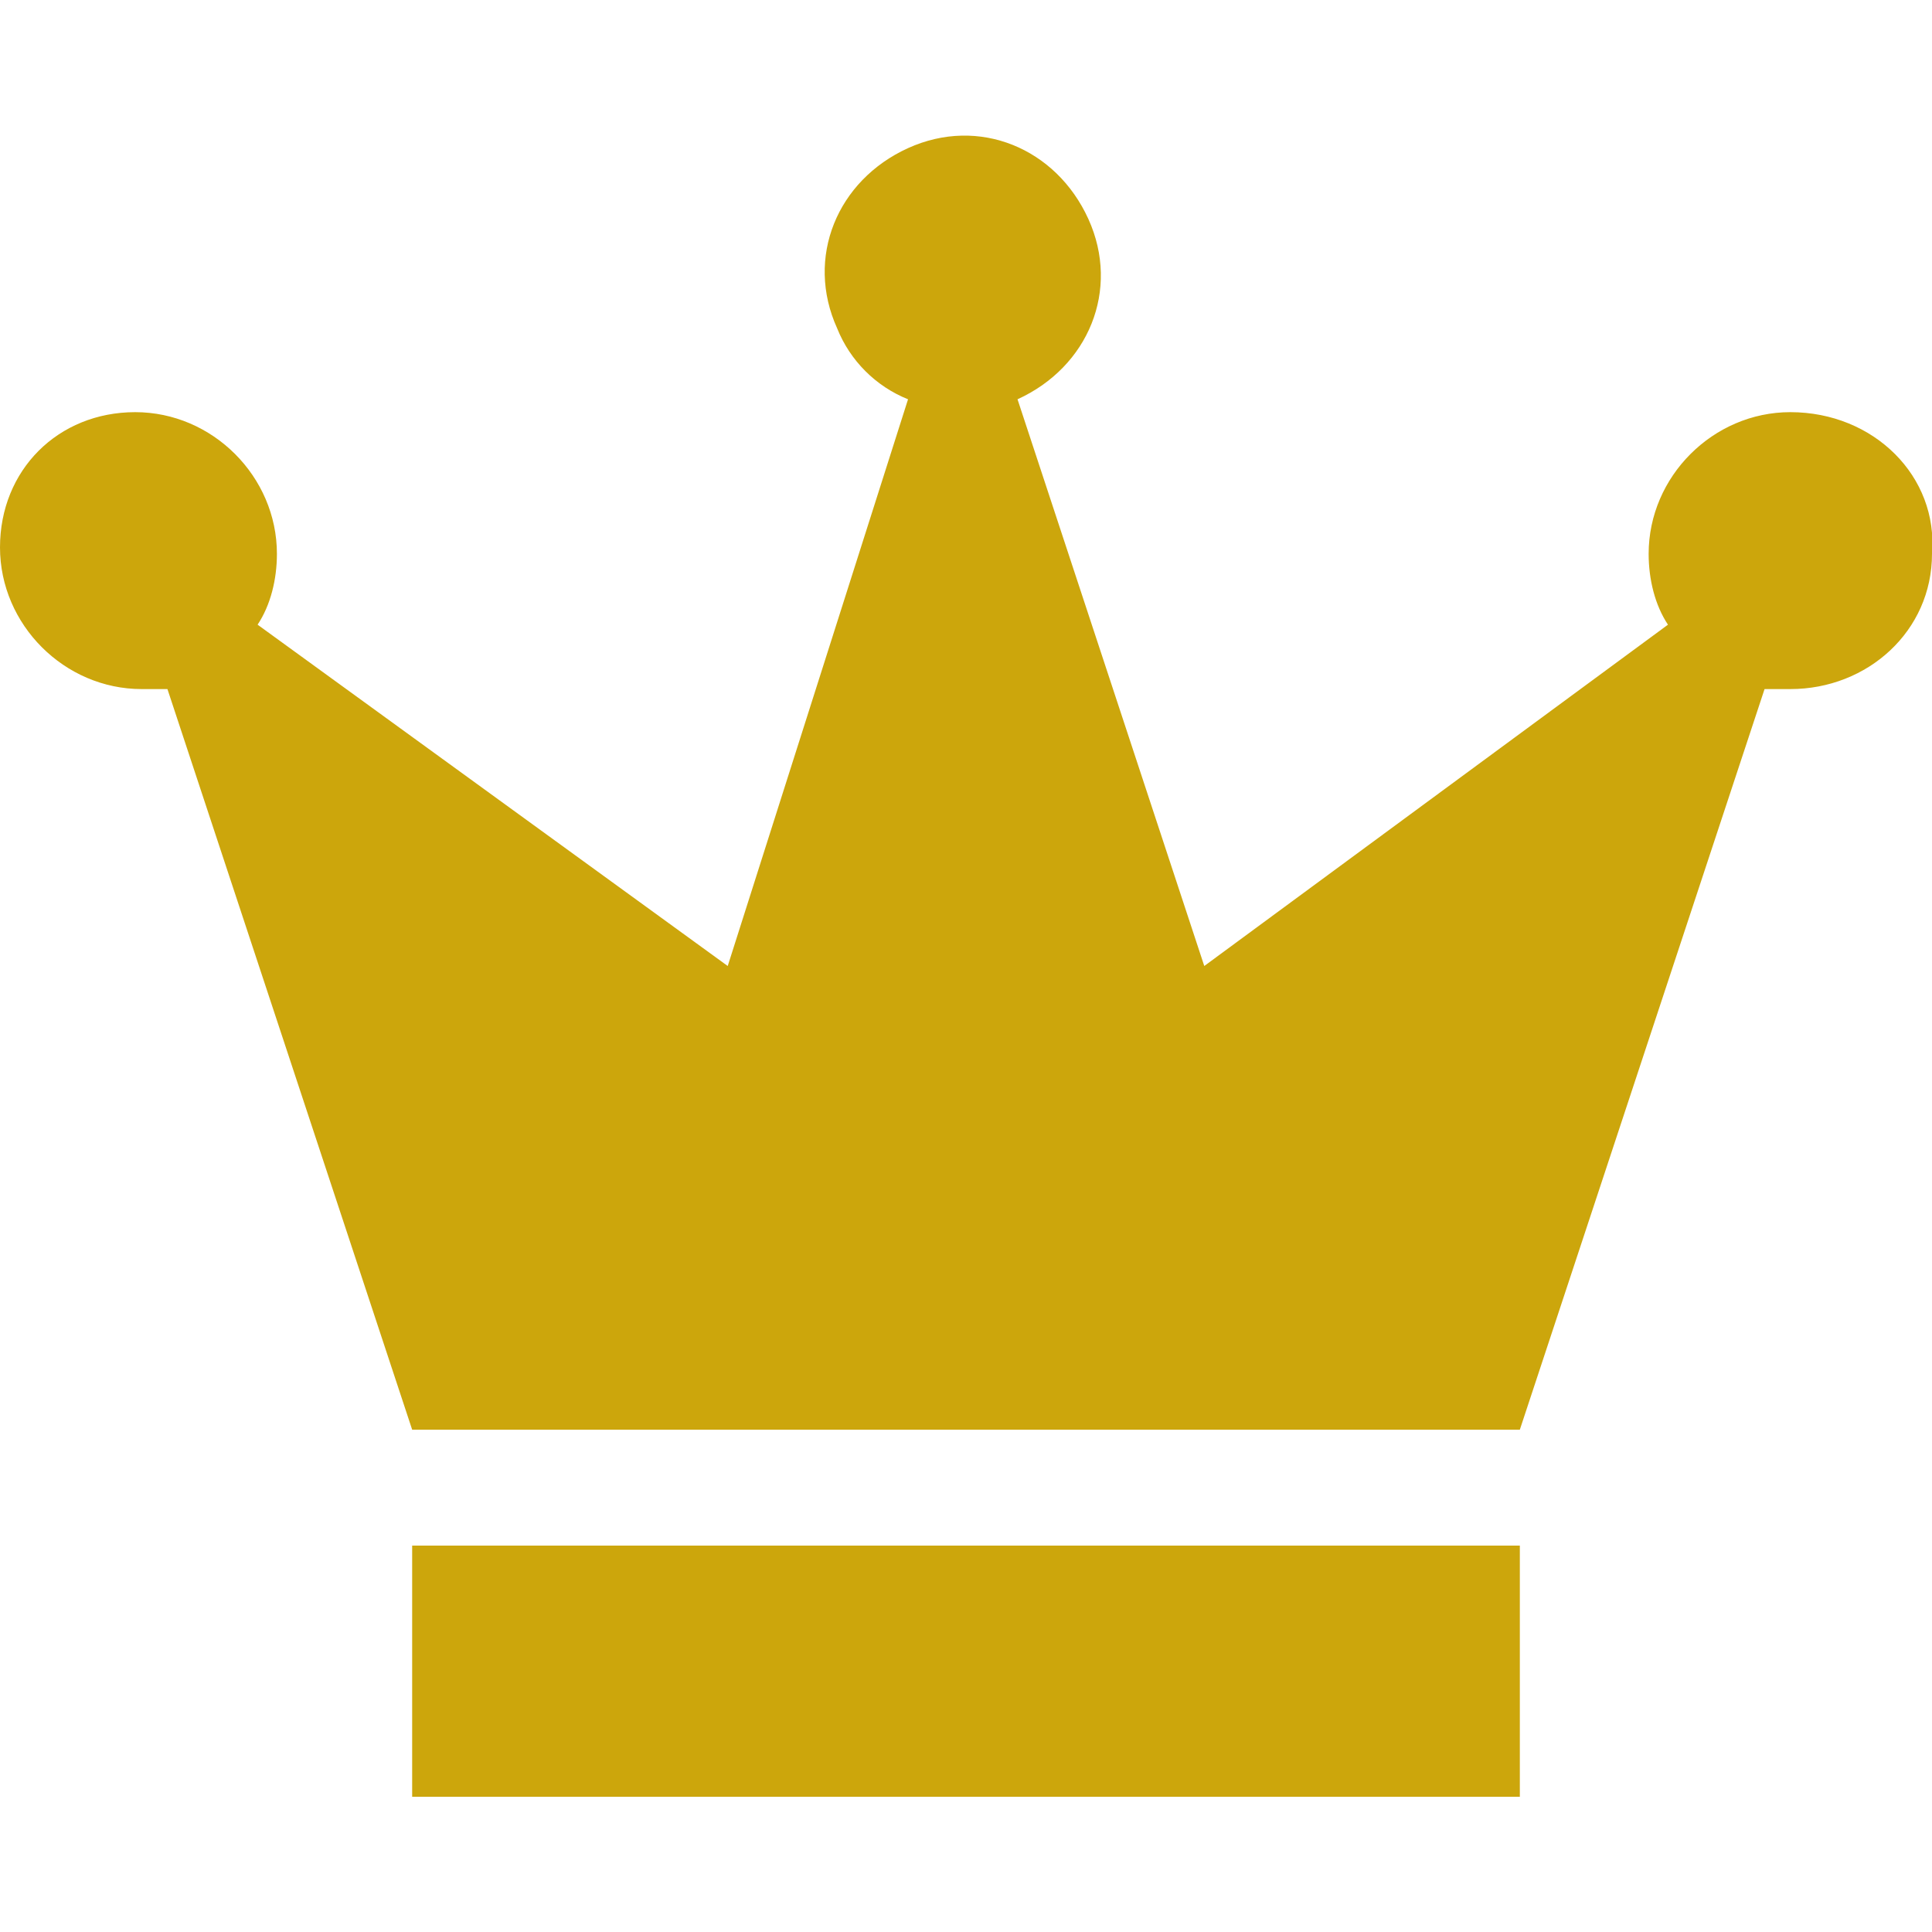 <?xml version="1.0" encoding="utf-8"?>
<!-- Generator: Adobe Illustrator 26.0.3, SVG Export Plug-In . SVG Version: 6.00 Build 0)  -->
<svg version="1.1" id="レイヤー_1" xmlns="http://www.w3.org/2000/svg" xmlns:xlink="http://www.w3.org/1999/xlink" x="0px"
	 y="0px" viewBox="0 0 30 30" style="enable-background:new 0 0 30 30;" xml:space="preserve">
<style type="text/css">
	.st0{fill:#CCA60C;}
</style>
<path id="パス_1121" class="st0" d="M6.4,27.9h17.2v-3.9H6.4V27.9z M27.8,6.4c-1.2,0-2.2,1-2.2,2.2c0,0,0,0,0,0
	c0,0.4,0.1,0.8,0.3,1.1L18.7,15l-2.9-8.8c1.1-0.5,1.6-1.7,1.1-2.8c-0.5-1.1-1.7-1.6-2.8-1.1S12.5,4,13,5.1c0.2,0.5,0.6,0.9,1.1,1.1
	L11.3,15L4,9.7c0.2-0.3,0.3-0.7,0.3-1.1c0-1.2-1-2.2-2.2-2.2S0,7.3,0,8.5c0,1.2,1,2.2,2.2,2.2l0,0c0.1,0,0.3,0,0.4,0l3.8,11.5h17.2
	l3.8-11.5c0.1,0,0.3,0,0.4,0c1.2,0,2.2-0.9,2.2-2.1C30.1,7.4,29.1,6.4,27.8,6.4C27.9,6.4,27.9,6.4,27.8,6.4"/>
</svg>
